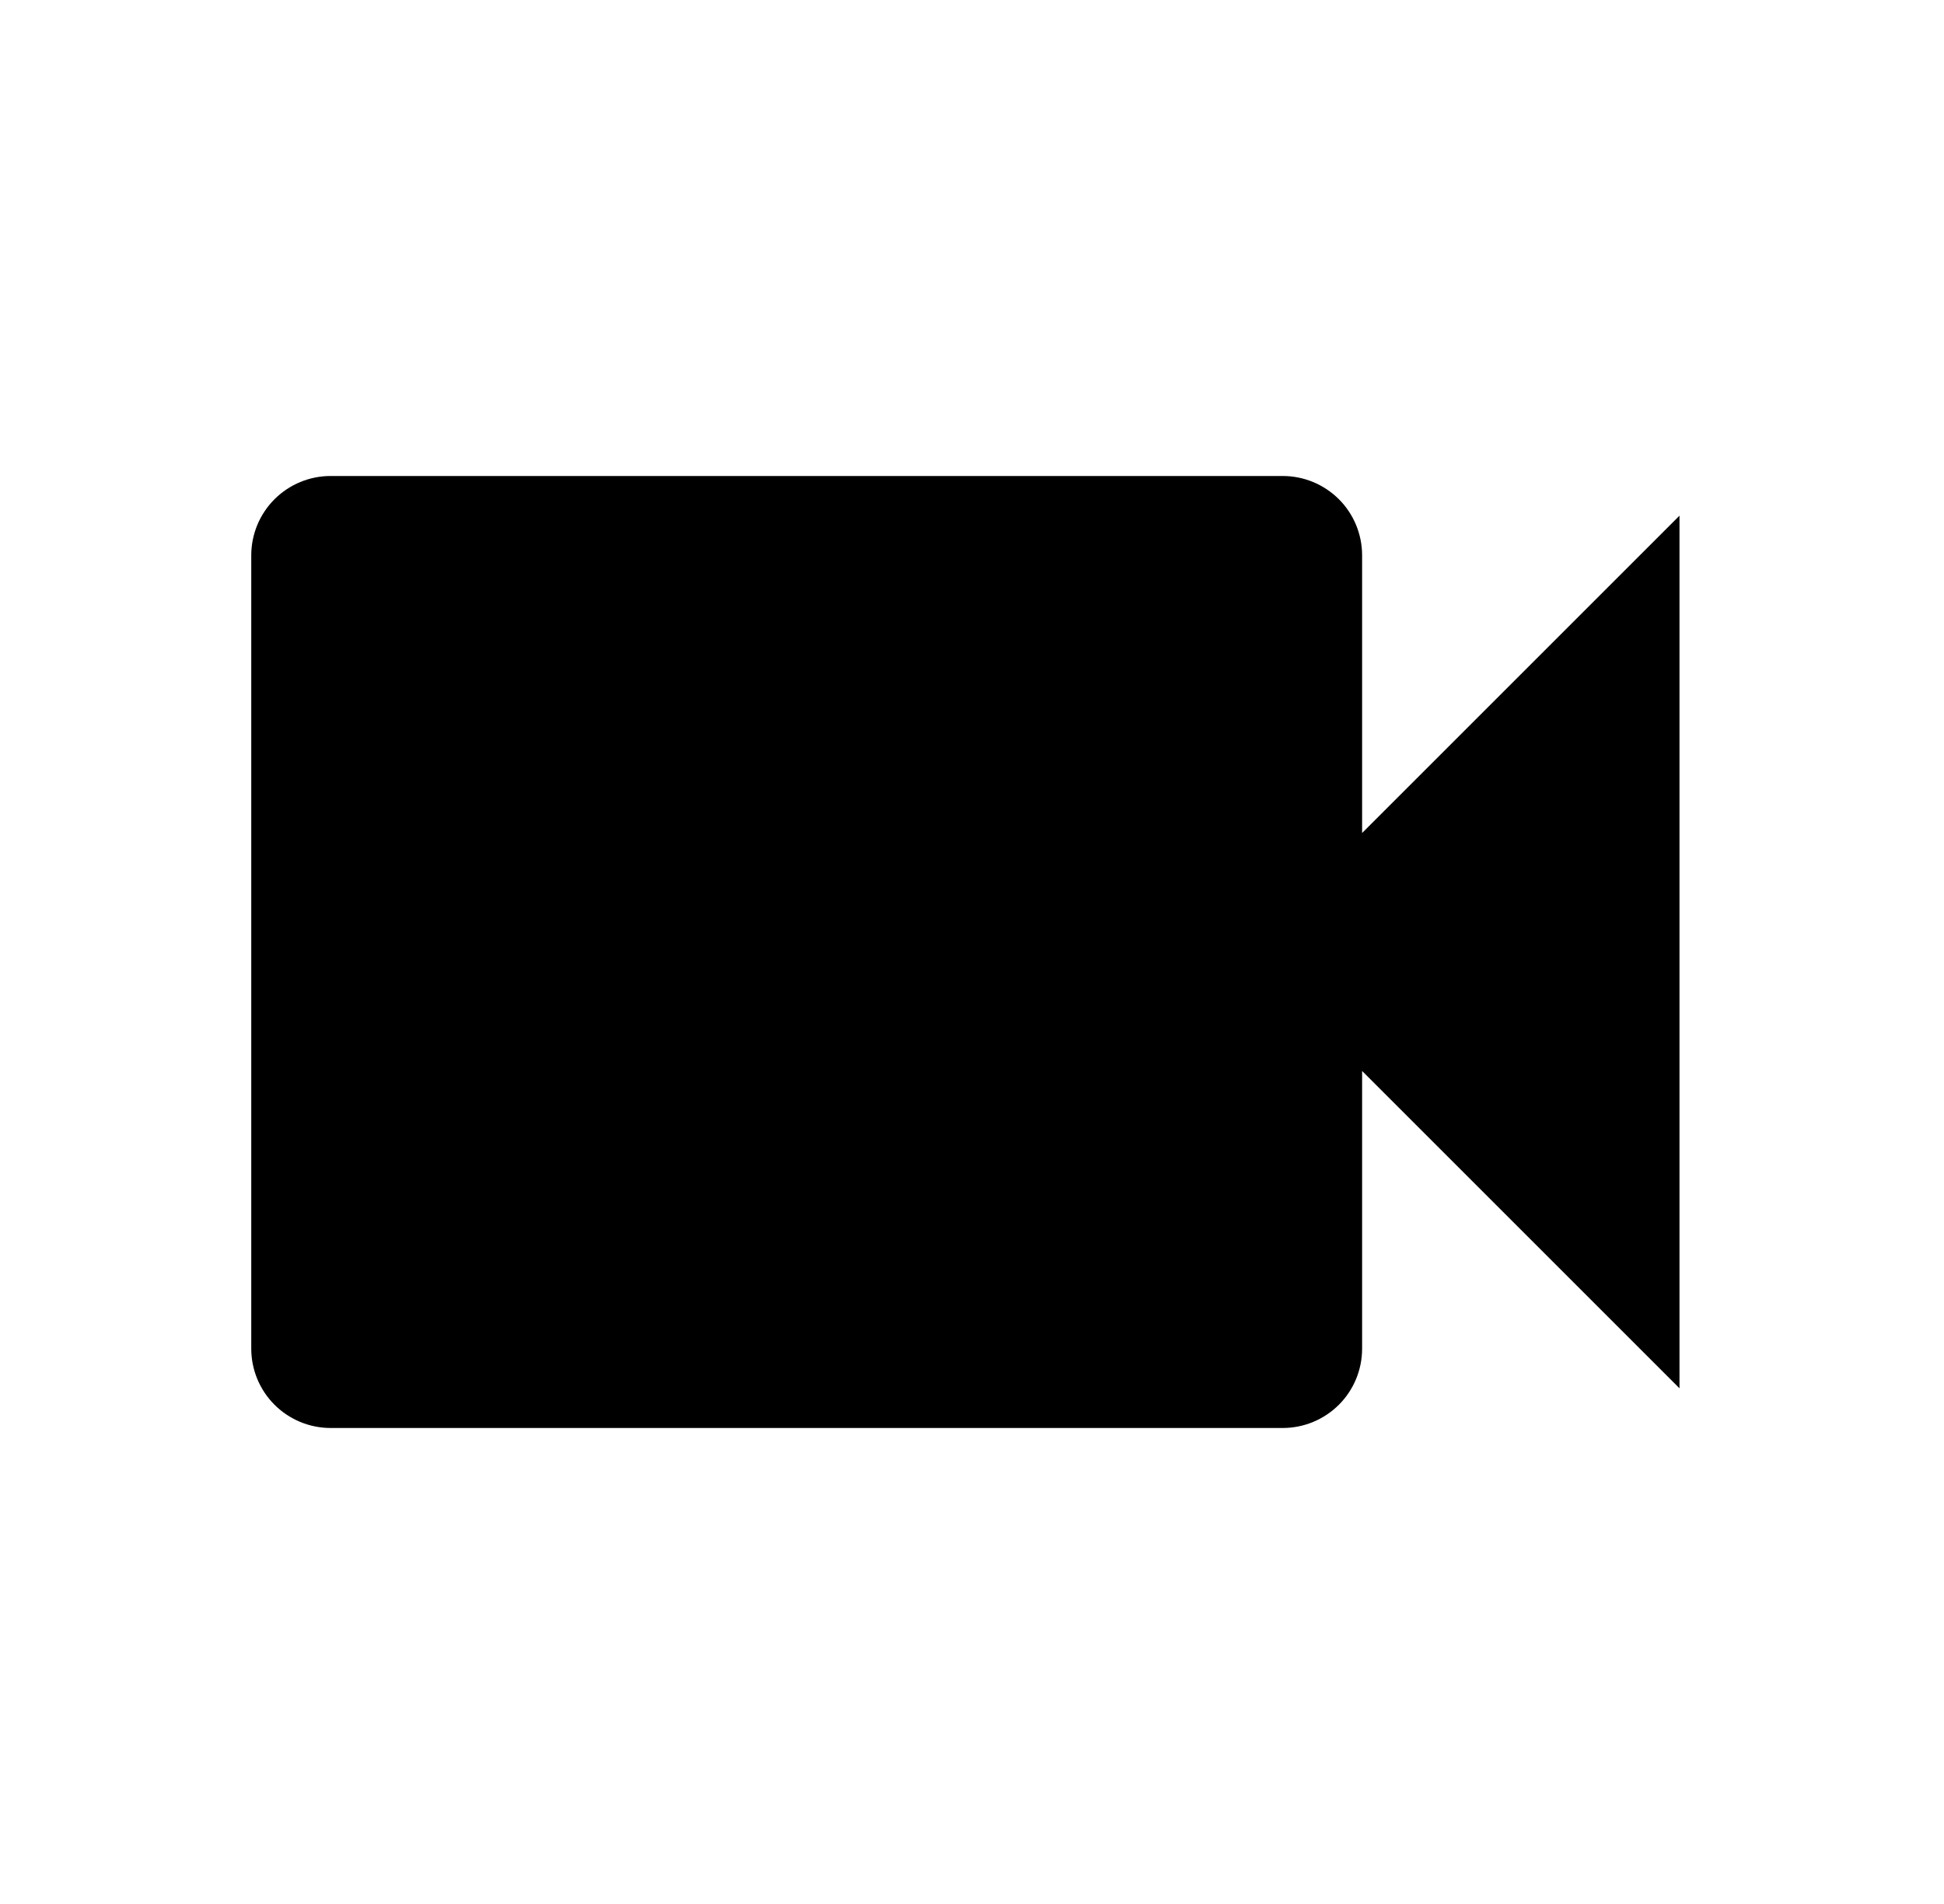 <svg width="49" height="48" viewBox="0 0 49 48" fill="none" xmlns="http://www.w3.org/2000/svg">
<path d="M34.333 21V14C34.333 13.47 34.123 12.961 33.748 12.586C33.372 12.211 32.864 12 32.333 12H8.333C7.803 12 7.294 12.211 6.919 12.586C6.544 12.961 6.333 13.47 6.333 14V34C6.333 34.53 6.544 35.039 6.919 35.414C7.294 35.789 7.803 36 8.333 36H32.333C32.864 36 33.372 35.789 33.748 35.414C34.123 35.039 34.333 34.53 34.333 34V27L42.333 35V13L34.333 21Z" fill="black"/>
</svg>
